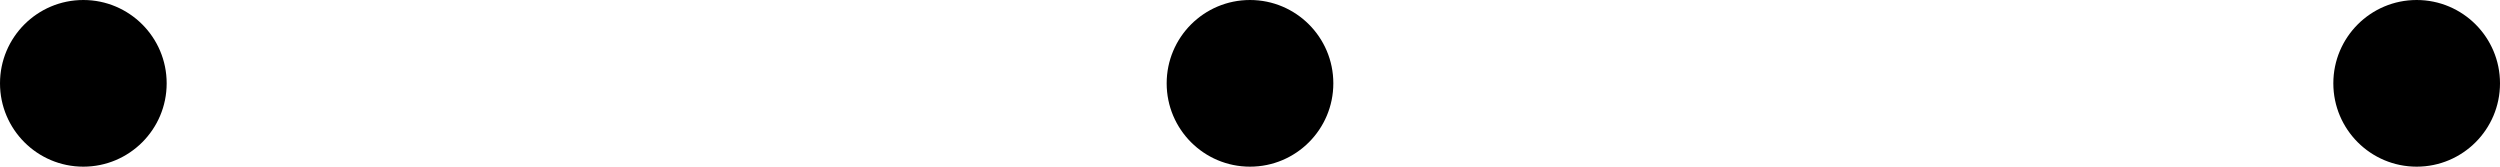 <svg xmlns="http://www.w3.org/2000/svg" width="75" height="5" viewBox="0 0 75 5">
  <g id="points" transform="translate(-923 -908)">
    <circle id="Ellipse_7" data-name="Ellipse 7" cx="2.5" cy="2.5" r="2.5" transform="translate(958 908)"/>
    <circle id="Ellipse_8" data-name="Ellipse 8" cx="2.5" cy="2.5" r="2.5" transform="translate(993 908)"/>
    <circle id="Ellipse_9" data-name="Ellipse 9" cx="2.5" cy="2.5" r="2.5" transform="translate(923 908)"/>
  </g>
</svg>
